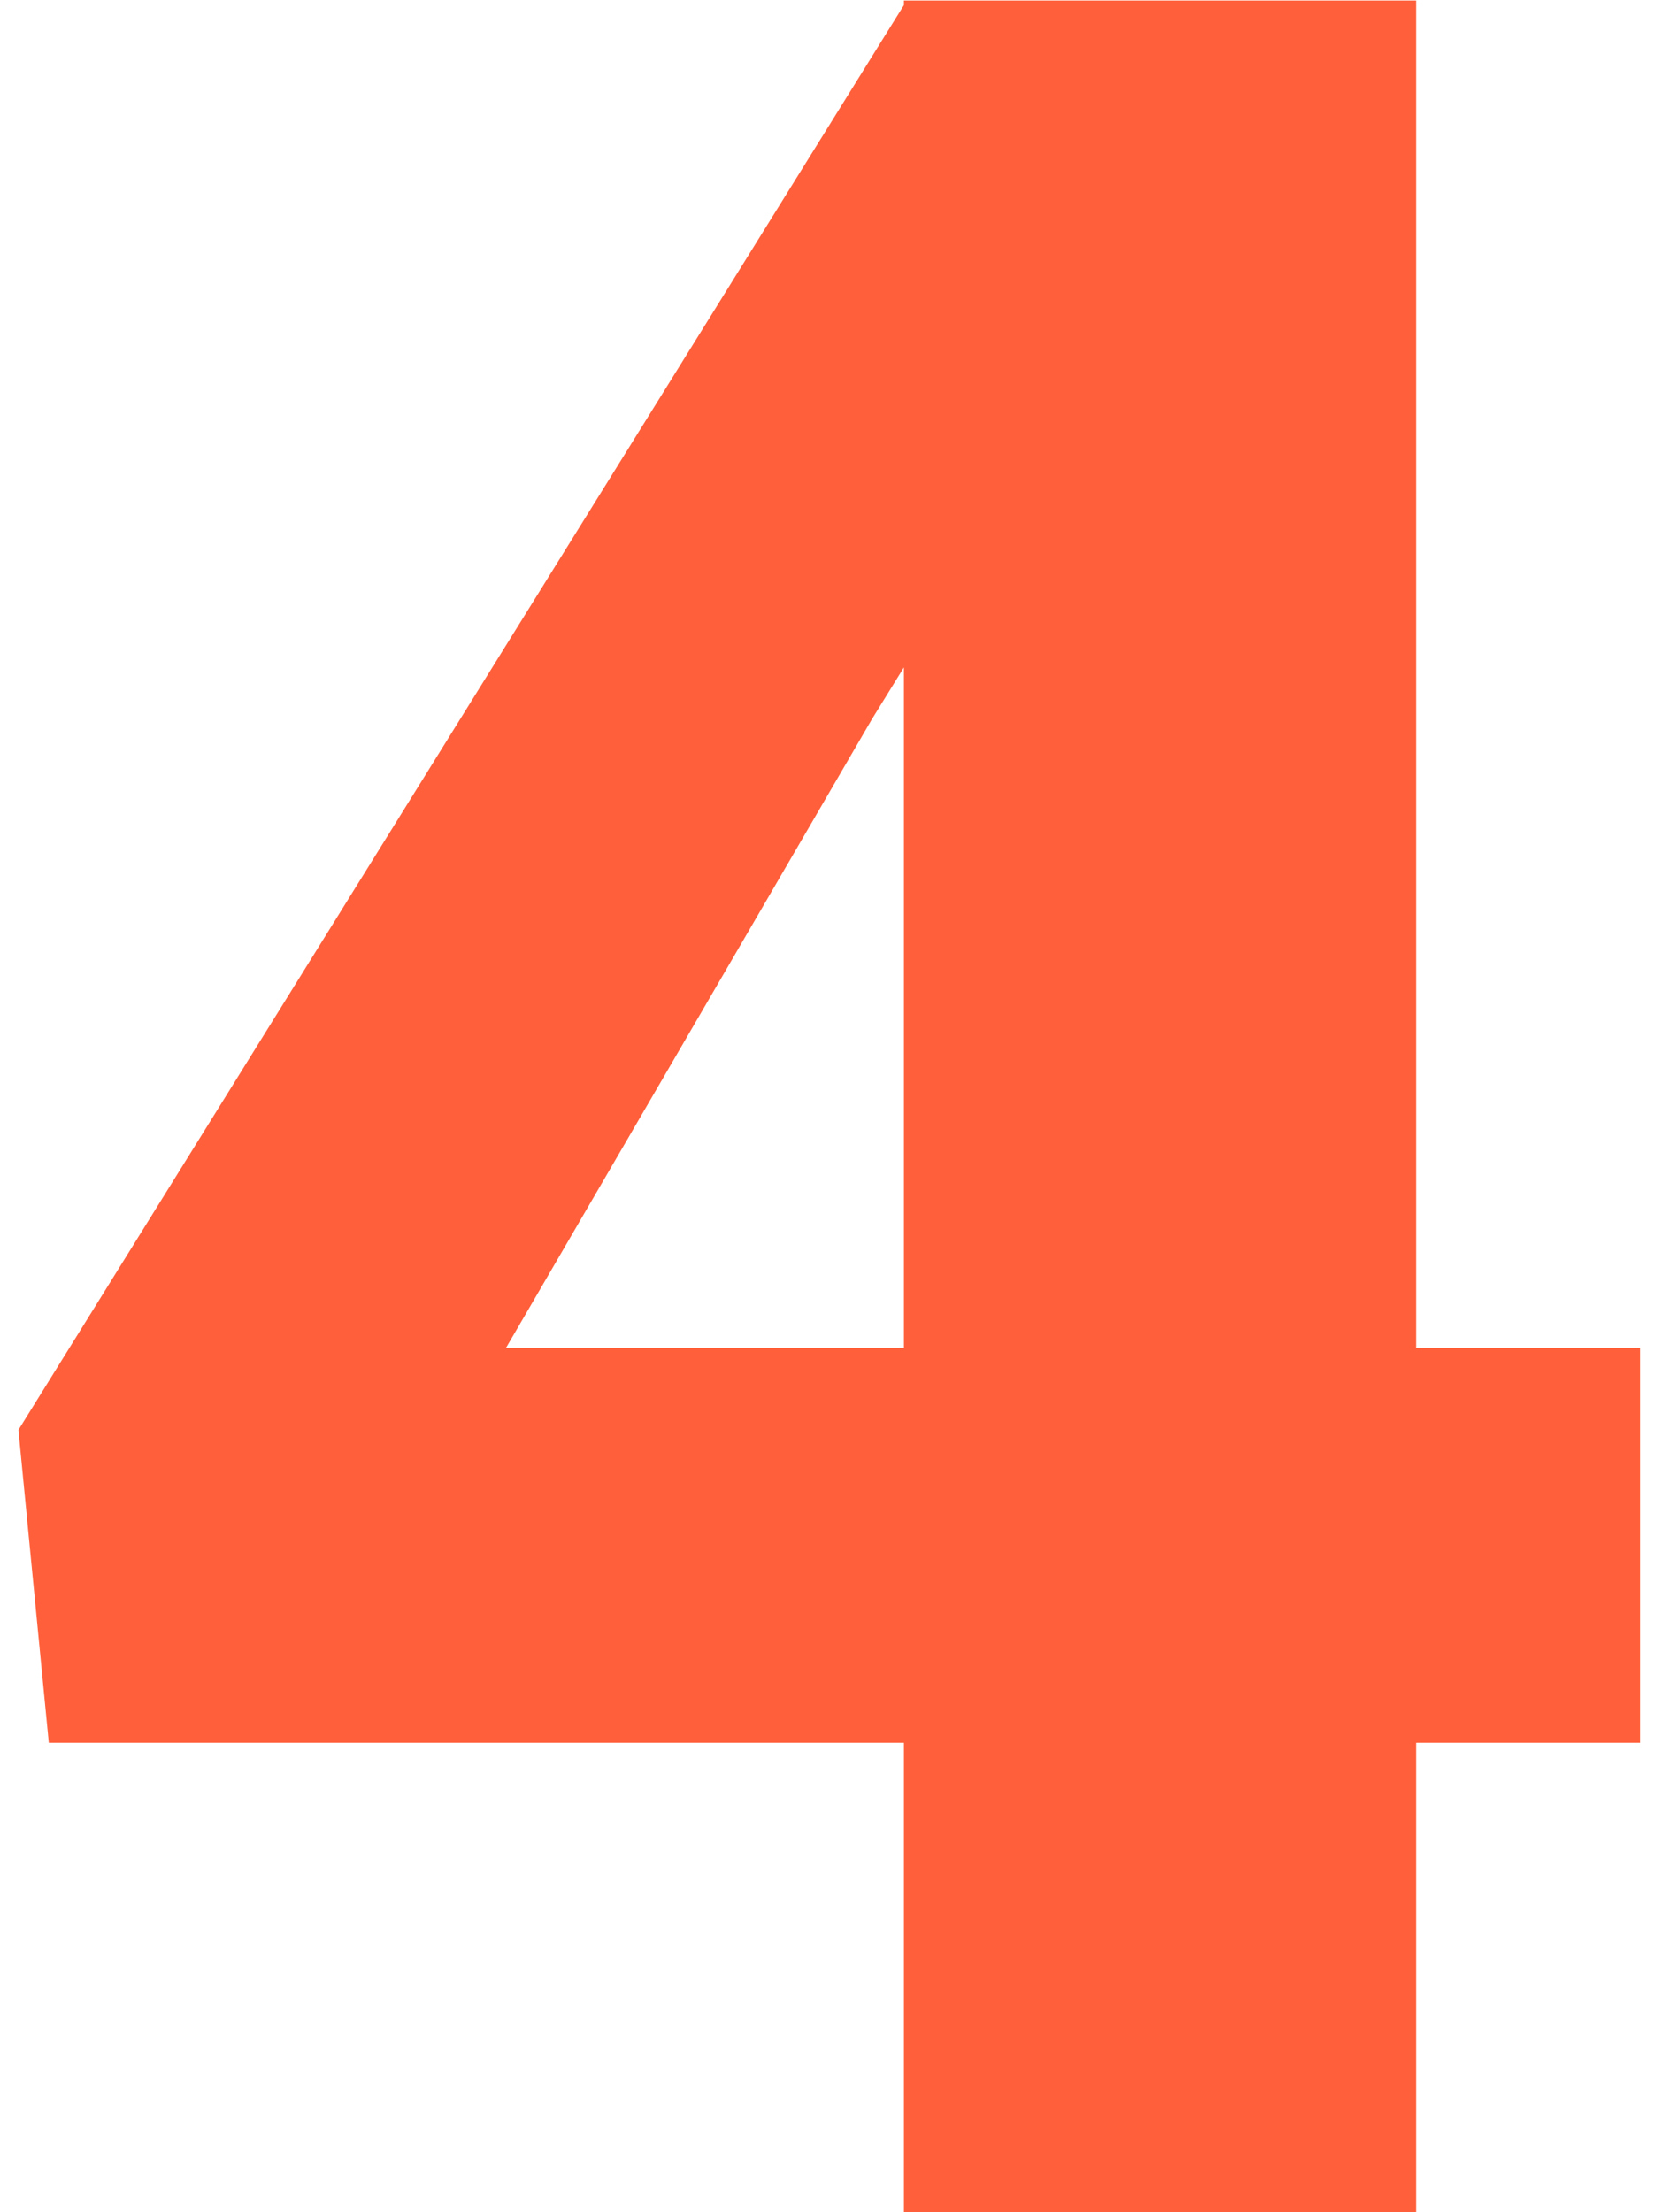 <svg width="48" height="64" viewBox="0 0 48 64" fill="none" xmlns="http://www.w3.org/2000/svg">
<path d="M40.963 38.995H47.467V50.421H40.963V64H26.153V50.421H1.412L0.533 41.368L26.153 0.147V0.016H40.963V38.995ZM14.64 38.995H26.153V19.308L25.23 20.802L14.64 38.995Z" fill="#FF603B"/>
</svg>
